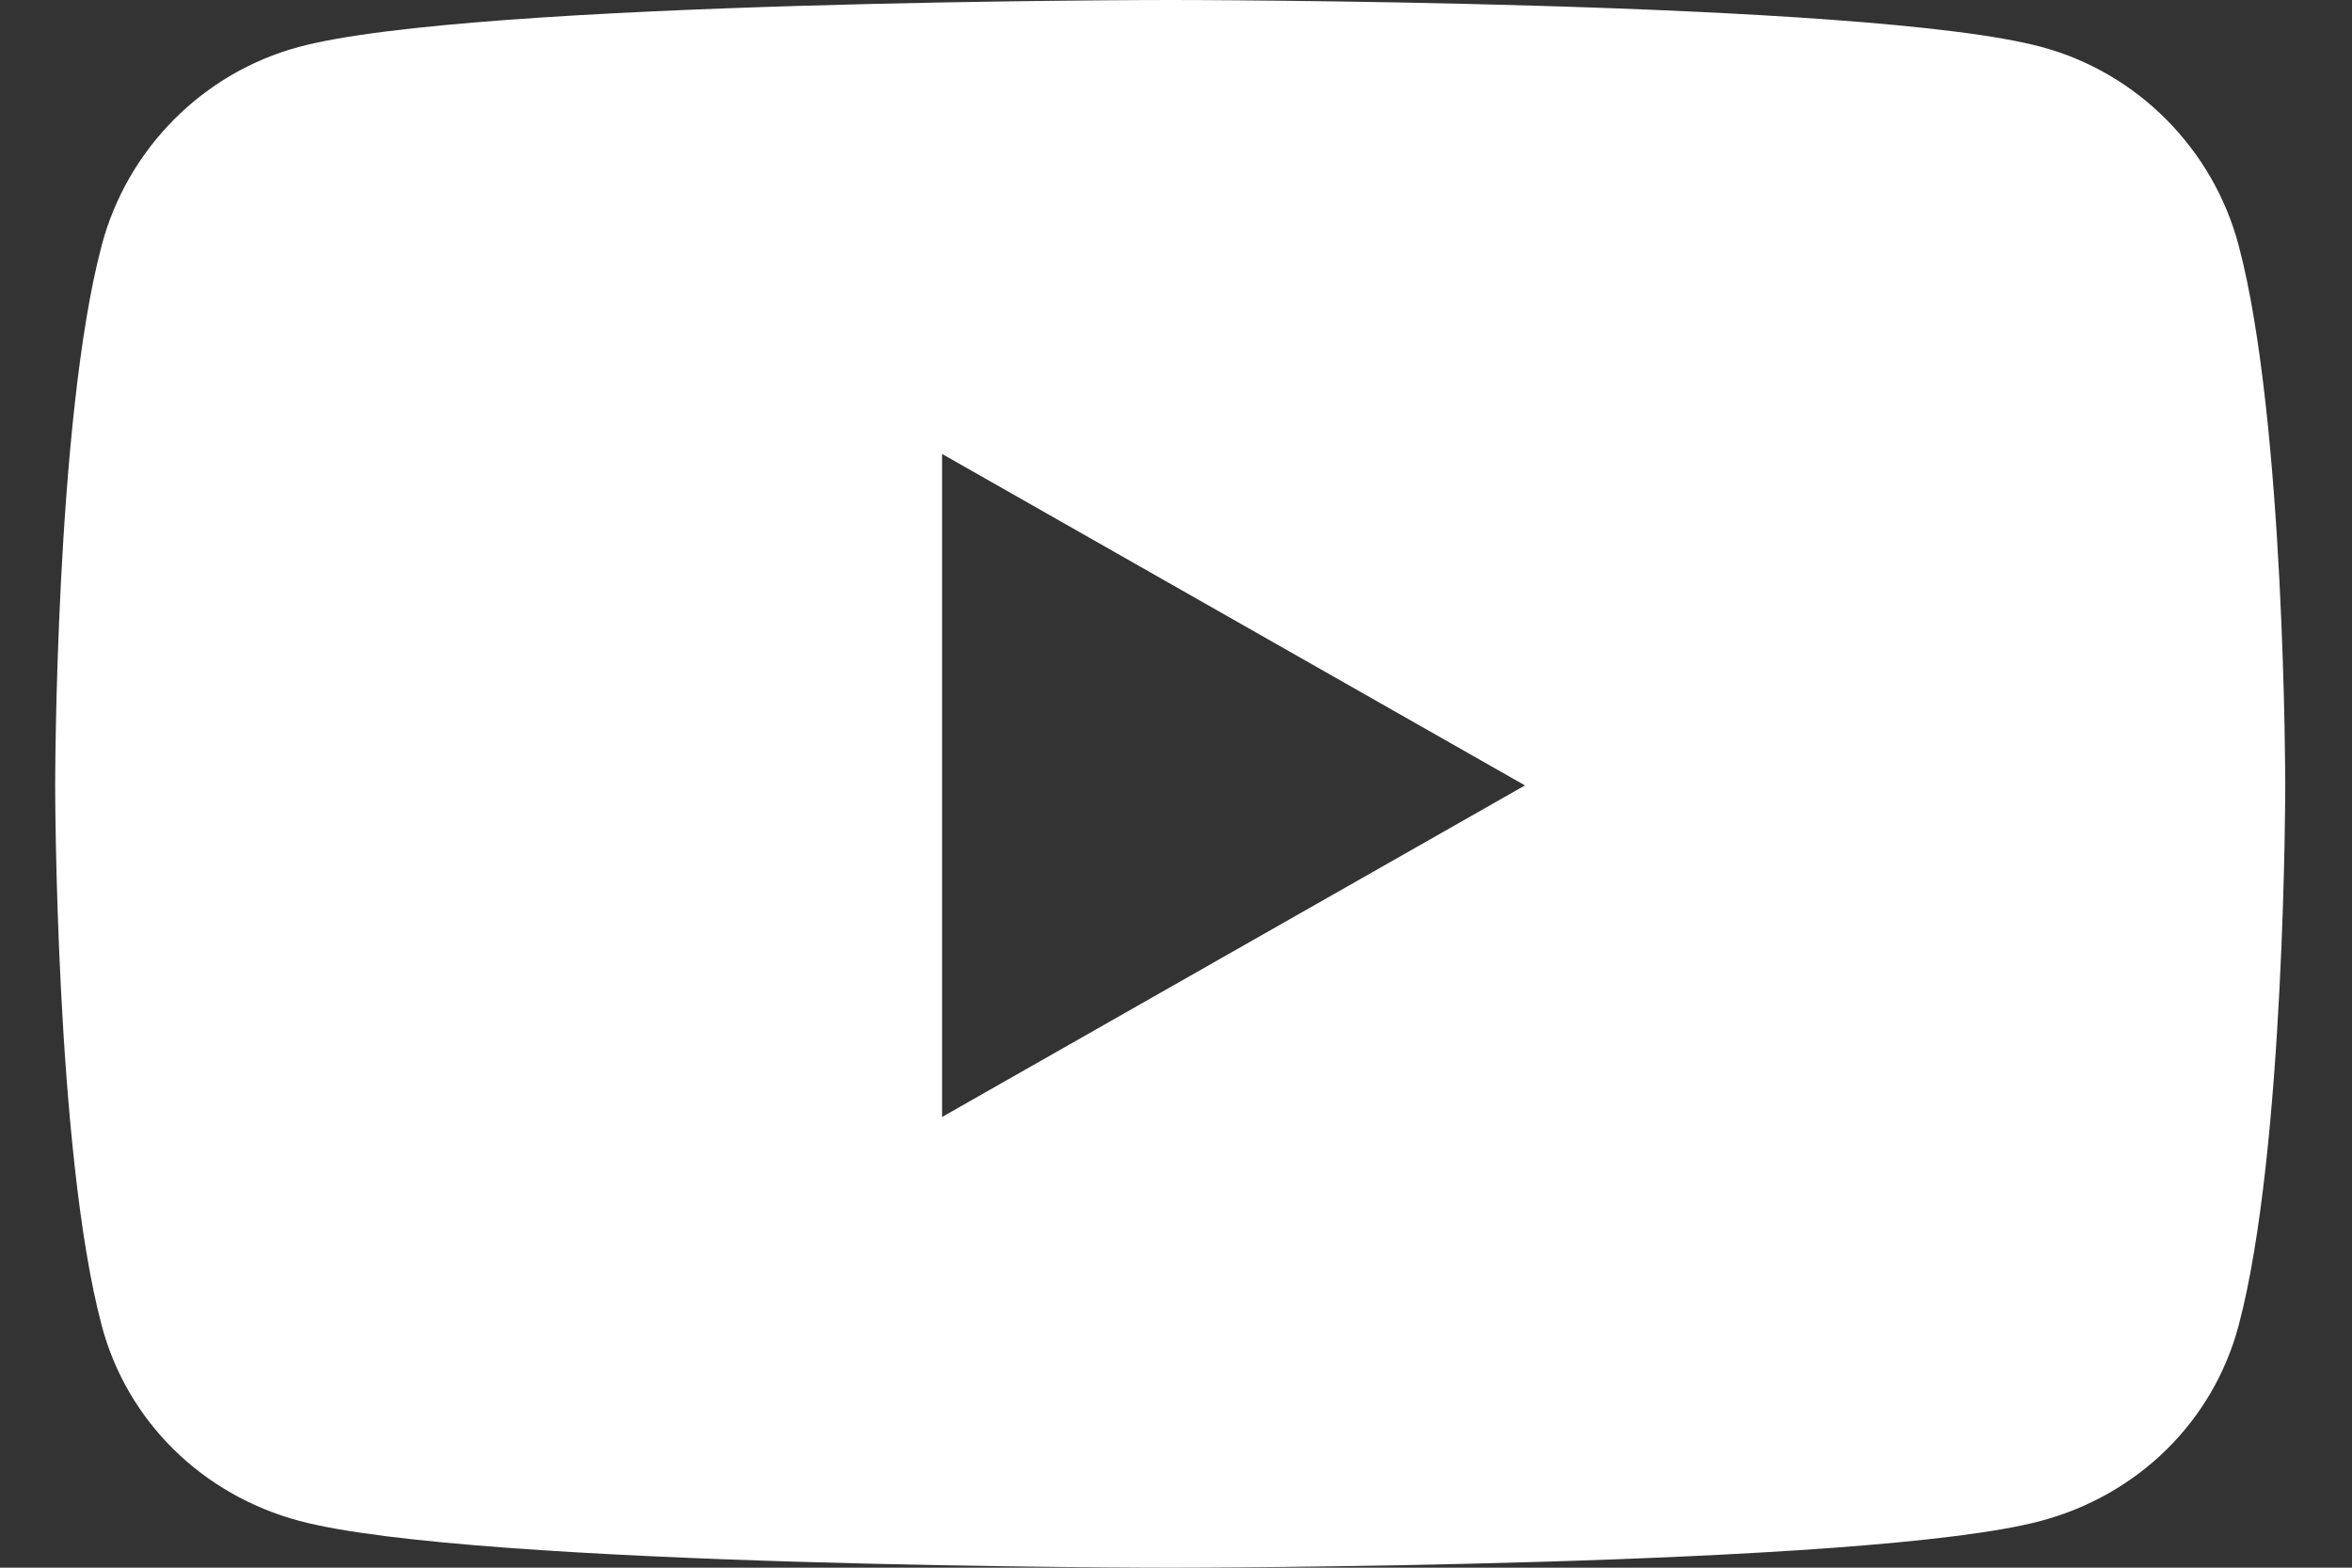 <?xml version="1.0" encoding="UTF-8"?> <svg xmlns="http://www.w3.org/2000/svg" xmlns:xlink="http://www.w3.org/1999/xlink" width="24px" height="16px" viewBox="0 0 24 16" version="1.1"><rect x="0" y="0" width="24" height="16" fill="#333333" stroke="none"/><title>youtube</title><g id="Desktop" stroke="none" stroke-width="1" fill="none" fill-rule="evenodd"><g id="SEAP_Home-Page" transform="translate(-1252, -8275)" fill="#FFFFFF" fill-rule="nonzero"><g id="Footer" transform="translate(0, 8207)"><g id="Social-Icons" transform="translate(1143, 68)"><g id="youtube" transform="translate(109.563, 0)"><path d="M22.28,2.503 C22.018,1.518 21.247,0.742 20.268,0.479 C18.494,0 11.378,0 11.378,0 C11.378,0 4.262,0 2.487,0.479 C1.508,0.742 0.737,1.518 0.475,2.503 C0,4.29 0,8.016 0,8.016 C0,8.016 0,11.743 0.475,13.529 C0.737,14.514 1.508,15.258 2.487,15.521 C4.262,16 11.378,16 11.378,16 C11.378,16 18.494,16 20.268,15.521 C21.247,15.258 22.018,14.514 22.28,13.529 C22.756,11.743 22.756,8.016 22.756,8.016 C22.756,8.016 22.756,4.29 22.28,2.503 Z M9.05,11.4 L9.05,4.633 L14.998,8.016 L9.05,11.4 Z" id="Shape"></path></g></g></g></g></g></svg> 